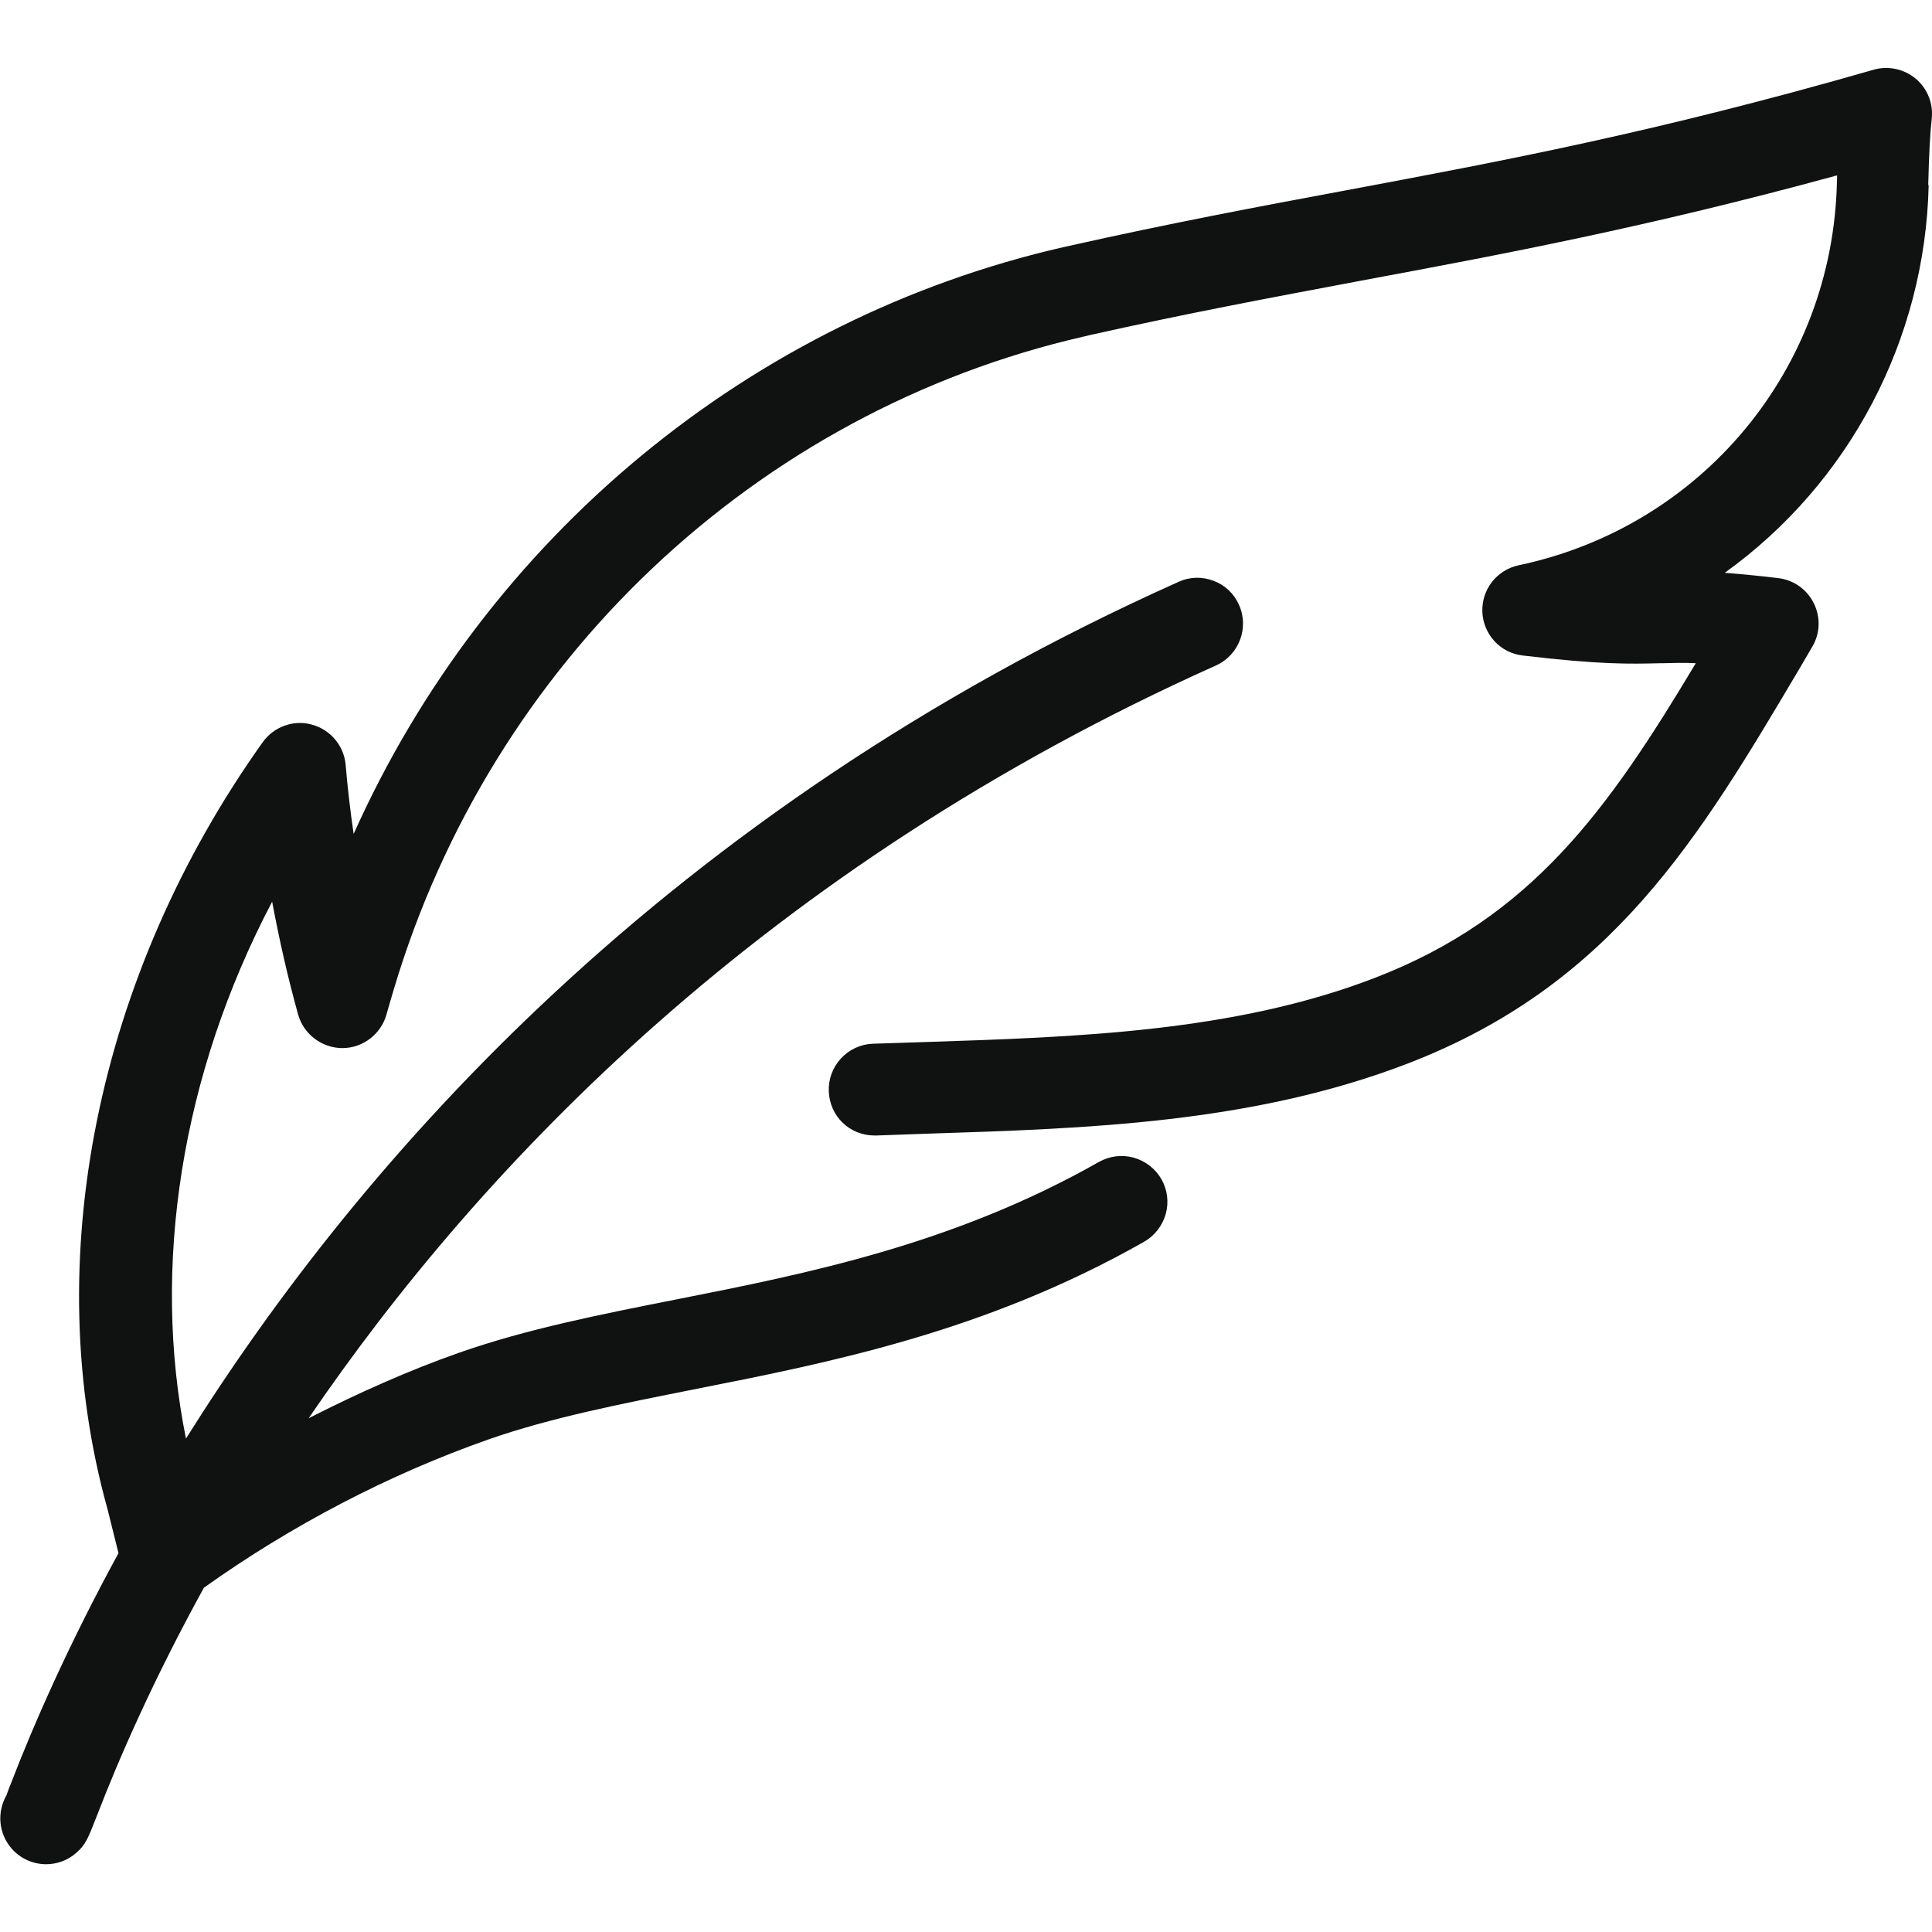 <svg id="Calque_1" data-name="Calque 1" xmlns="http://www.w3.org/2000/svg" viewBox="0 0 128 128">
  <defs>
    <style>
      .cls-1 {
        fill: #101111;
      }
    </style>
  </defs>
  <path class="cls-1" d="M127.75,12.26c.05-1.99.12-3.39.23-4.38.12-1.01-.28-2.01-1.05-2.66s-1.83-.88-2.8-.6c-14.4,4.14-24.44,6.02-35.06,8.01-5.7,1.06-11.59,2.17-18.19,3.65l-.41.09c-20.76,4.74-38.24,19.22-47.04,38.88-.22-1.5-.4-3.03-.53-4.58-.11-1.26-1.01-2.33-2.23-2.66-1.21-.35-2.54.14-3.27,1.17-11,15.44-14.84,34.43-10.28,50.79l.73,2.93c-3.31,6.07-5.63,11.37-7.13,15.27l-.1.25c-.09.25-.17.44-.19.52-.65,1.13-.52,2.55.34,3.53.57.66,1.41,1.04,2.29,1.04.73,0,1.45-.27,2-.76.62-.54.78-.97,1.34-2.4,1.48-3.85,3.78-9.11,7.11-15.16,5.76-4.11,12.27-7.52,18.9-9.84,4.07-1.42,8.68-2.33,13.57-3.3,9.06-1.79,19.32-3.82,29.82-9.78.7-.4,1.21-1.06,1.43-1.83.22-.78.12-1.61-.28-2.31s-1.06-1.21-1.83-1.43c-.79-.22-1.61-.11-2.31.28-9.64,5.47-19.39,7.41-28,9.11-5.1,1.01-9.91,1.96-14.39,3.53-3.36,1.18-6.7,2.68-9.97,4.34,11.49-16.84,30.26-36.49,60.11-49.87,1.53-.69,2.21-2.49,1.53-4.01-.33-.75-.93-1.32-1.69-1.6-.76-.29-1.58-.27-2.32.07-33.94,15.21-54.15,38.24-65.76,56.76-2.3-11.41-.31-24.12,5.71-35.57.48,2.56,1.05,5.07,1.72,7.47.36,1.3,1.56,2.22,2.93,2.23,1.35,0,2.55-.91,2.92-2.21.15-.55.32-1.09.48-1.65,6.47-21.74,24-38.32,45.75-43.29l.38-.09c6.37-1.43,12.15-2.51,17.73-3.56l.26-.05c9.28-1.73,18.88-3.52,31.51-6.97,0,.16,0,.33-.01.49-.3,12.37-8.96,22.78-21.08,25.34-1.46.31-2.47,1.61-2.41,3.1.07,1.49,1.19,2.71,2.68,2.88,5.13.61,7.15.56,9.1.51h.19c.69-.02,1.35-.04,2.17,0-5.79,9.67-10.85,16.84-21.27,20.85-9.29,3.58-19.72,3.92-29.86,4.25l-3.39.11c-.81.03-1.56.38-2.11.97s-.84,1.37-.81,2.18c.06,1.66,1.38,2.93,3.04,2.93h.11c1.12-.04,2.24-.08,3.36-.12,10.61-.34,21.56-.69,31.85-4.65,13.55-5.22,19.31-14.95,25.99-26.23l.8-1.37c.53-.88.57-1.96.11-2.89s-1.34-1.55-2.37-1.67c-1.33-.16-2.5-.27-3.53-.35,8.25-5.93,13.27-15.43,13.51-25.68Z"></path>
</svg>